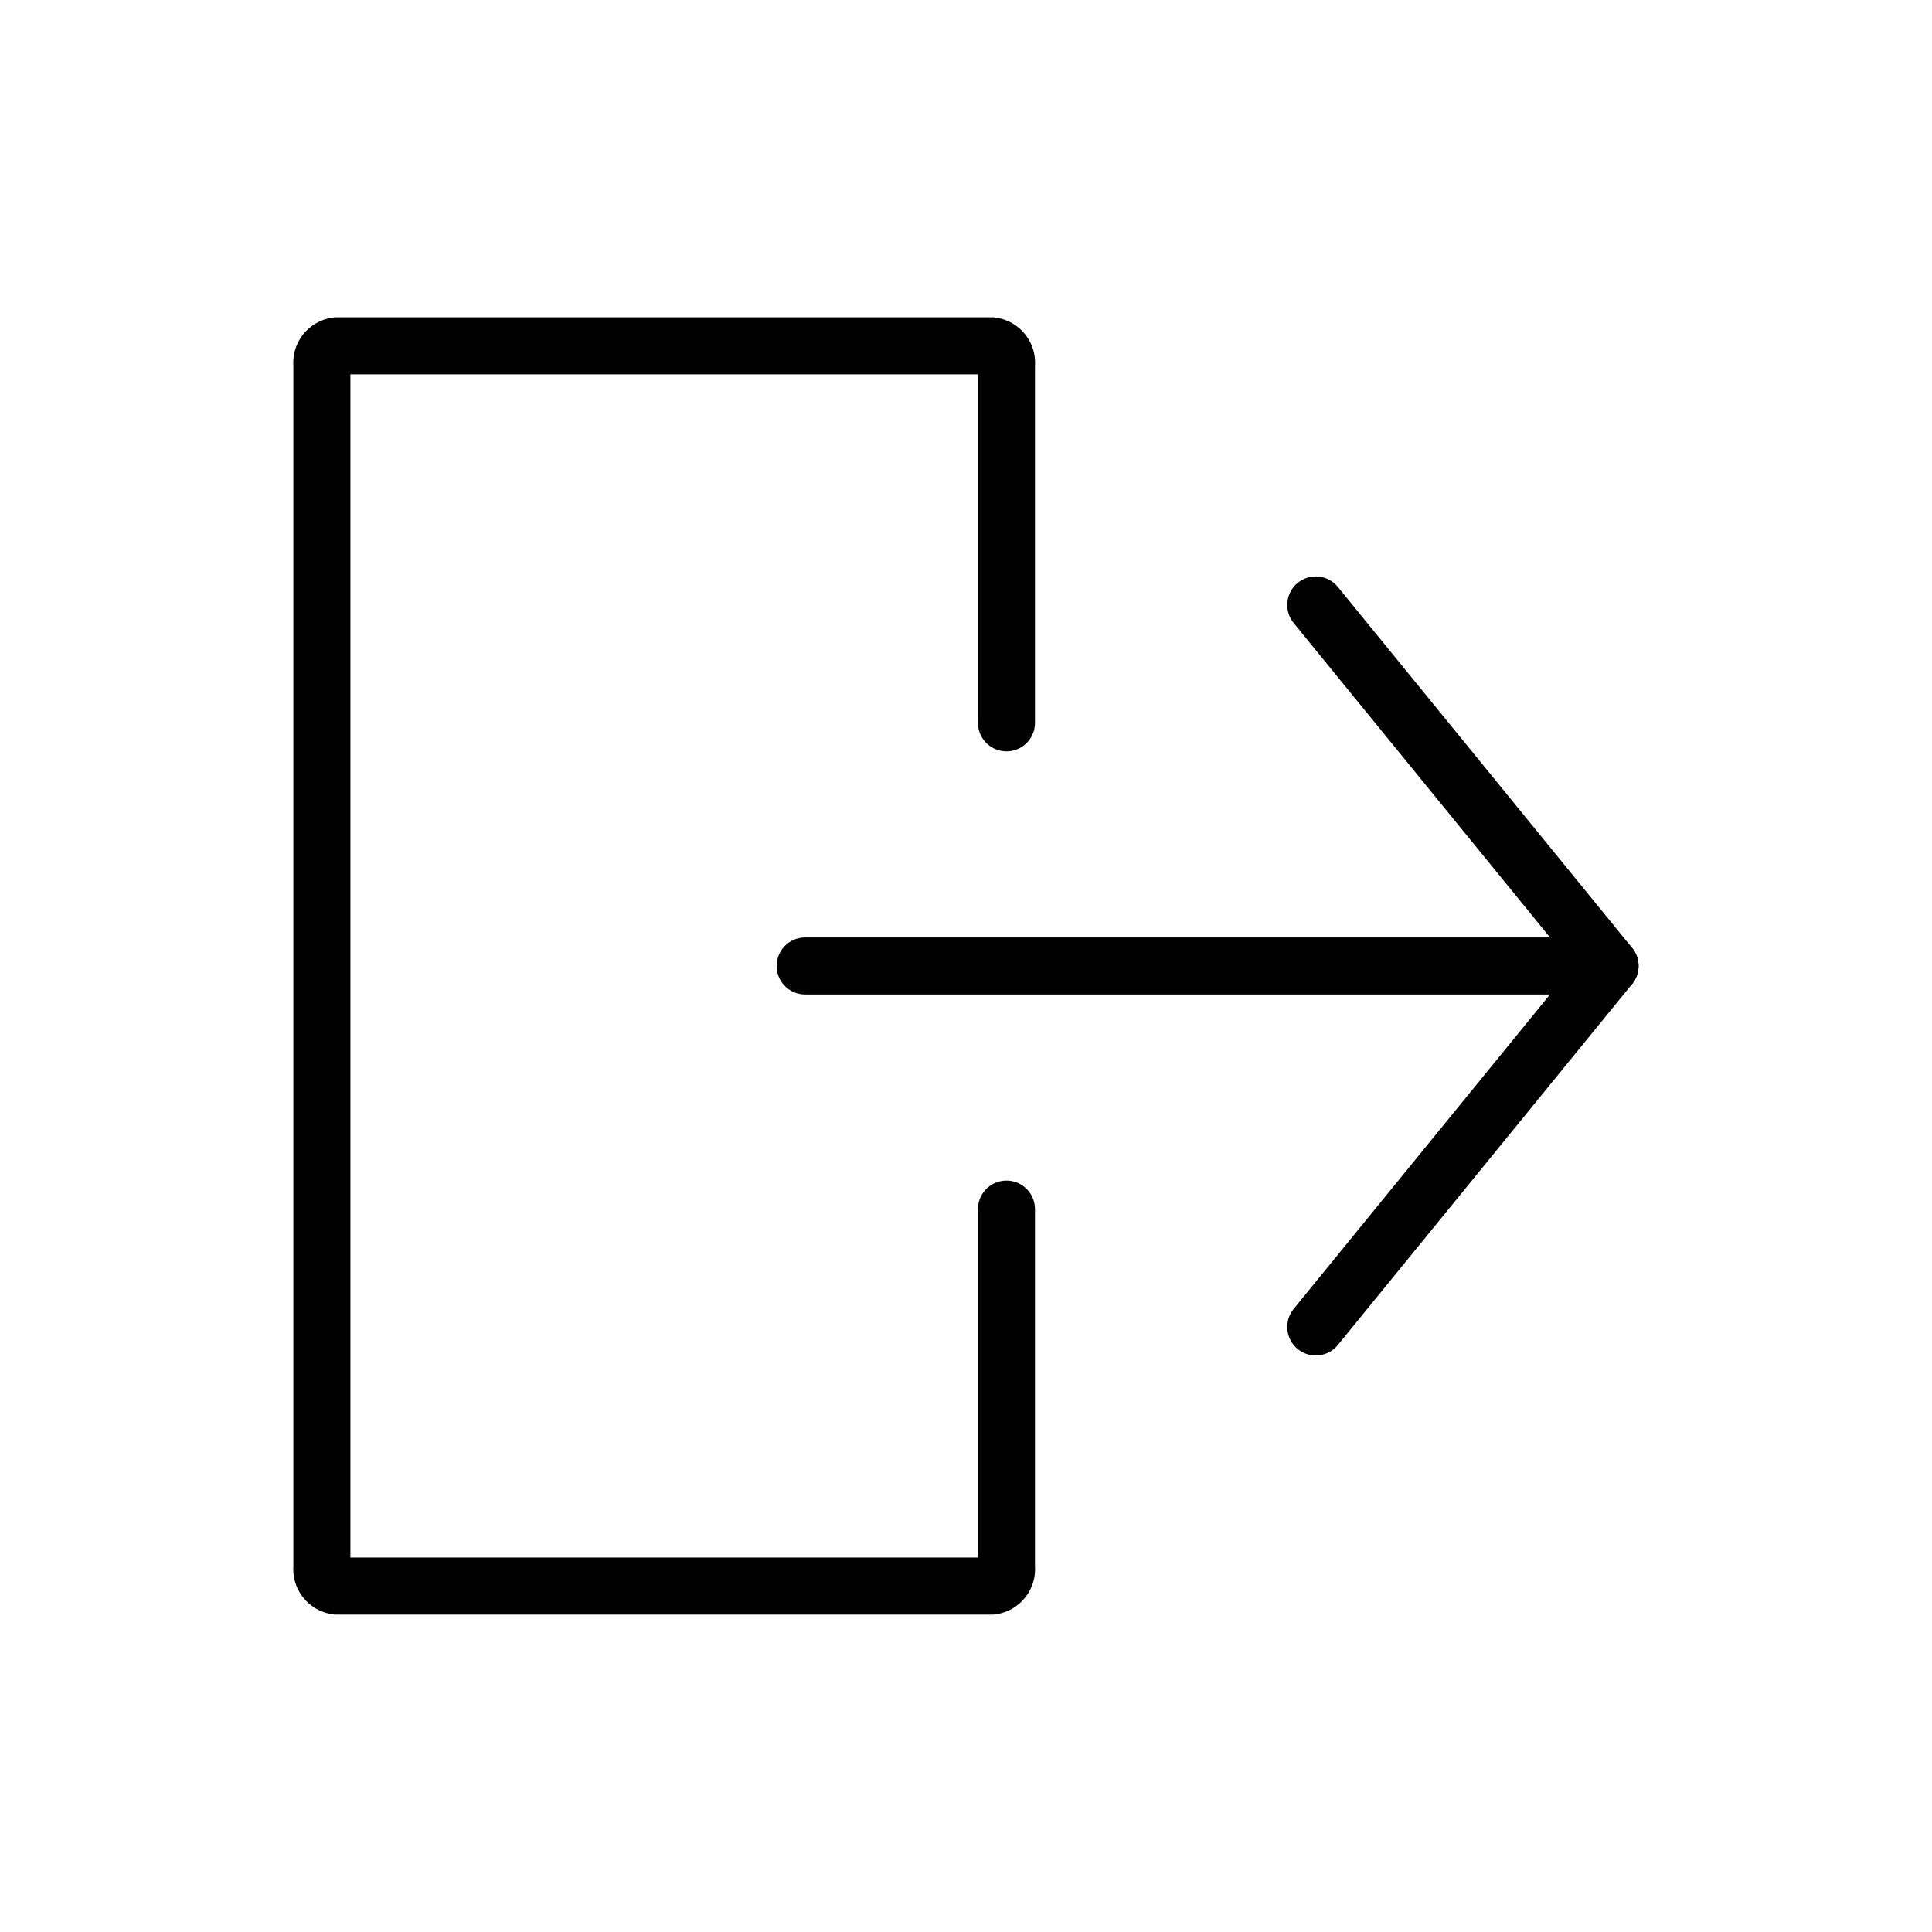 <?xml version="1.0" encoding="UTF-8"?>
<!-- Uploaded to: ICON Repo, www.svgrepo.com, Generator: ICON Repo Mixer Tools -->
<svg width="800px" height="800px" version="1.1" viewBox="144 144 512 512" xmlns="http://www.w3.org/2000/svg">
 <defs>
  <clipPath id="c">
   <path d="m278 148.09h373.9v465.91h-373.9z"/>
  </clipPath>
  <clipPath id="b">
   <path d="m278 186h373.9v465.9h-373.9z"/>
  </clipPath>
  <clipPath id="a">
   <path d="m148.09 148.09h476.91v503.81h-476.91z"/>
  </clipPath>
 </defs>
 <path transform="matrix(5.038 0 0 5.038 148.09 148.09)" d="m41.54 50h41.641" fill="none" stroke="#000000" stroke-linecap="round" stroke-miterlimit="10" stroke-width="3"/>
 <g clip-path="url(#c)">
  <path transform="matrix(5.038 0 0 5.038 148.09 148.09)" d="m68.4 31.01 15.48 18.99" fill="none" stroke="#000000" stroke-linecap="round" stroke-miterlimit="10" stroke-width="3"/>
 </g>
 <g clip-path="url(#b)">
  <path transform="matrix(5.038 0 0 5.038 148.09 148.09)" d="m68.4 68.99 15.48-18.99" fill="none" stroke="#000000" stroke-linecap="round" stroke-miterlimit="10" stroke-width="3"/>
 </g>
 <g clip-path="url(#a)">
  <path transform="matrix(5.038 0 0 5.038 148.09 148.09)" d="m52.13 62.79v18.83c0.059 0.487-0.284 0.932-0.77 0.999h-34.47c-0.487-0.067-0.83-0.512-0.77-0.999v-63.24c-0.06-0.488 0.283-0.933 0.77-1h34.47c0.486 0.067 0.829 0.512 0.77 1v18.83" fill="none" stroke="#000000" stroke-linecap="round" stroke-miterlimit="10" stroke-width="3"/>
 </g>
</svg>